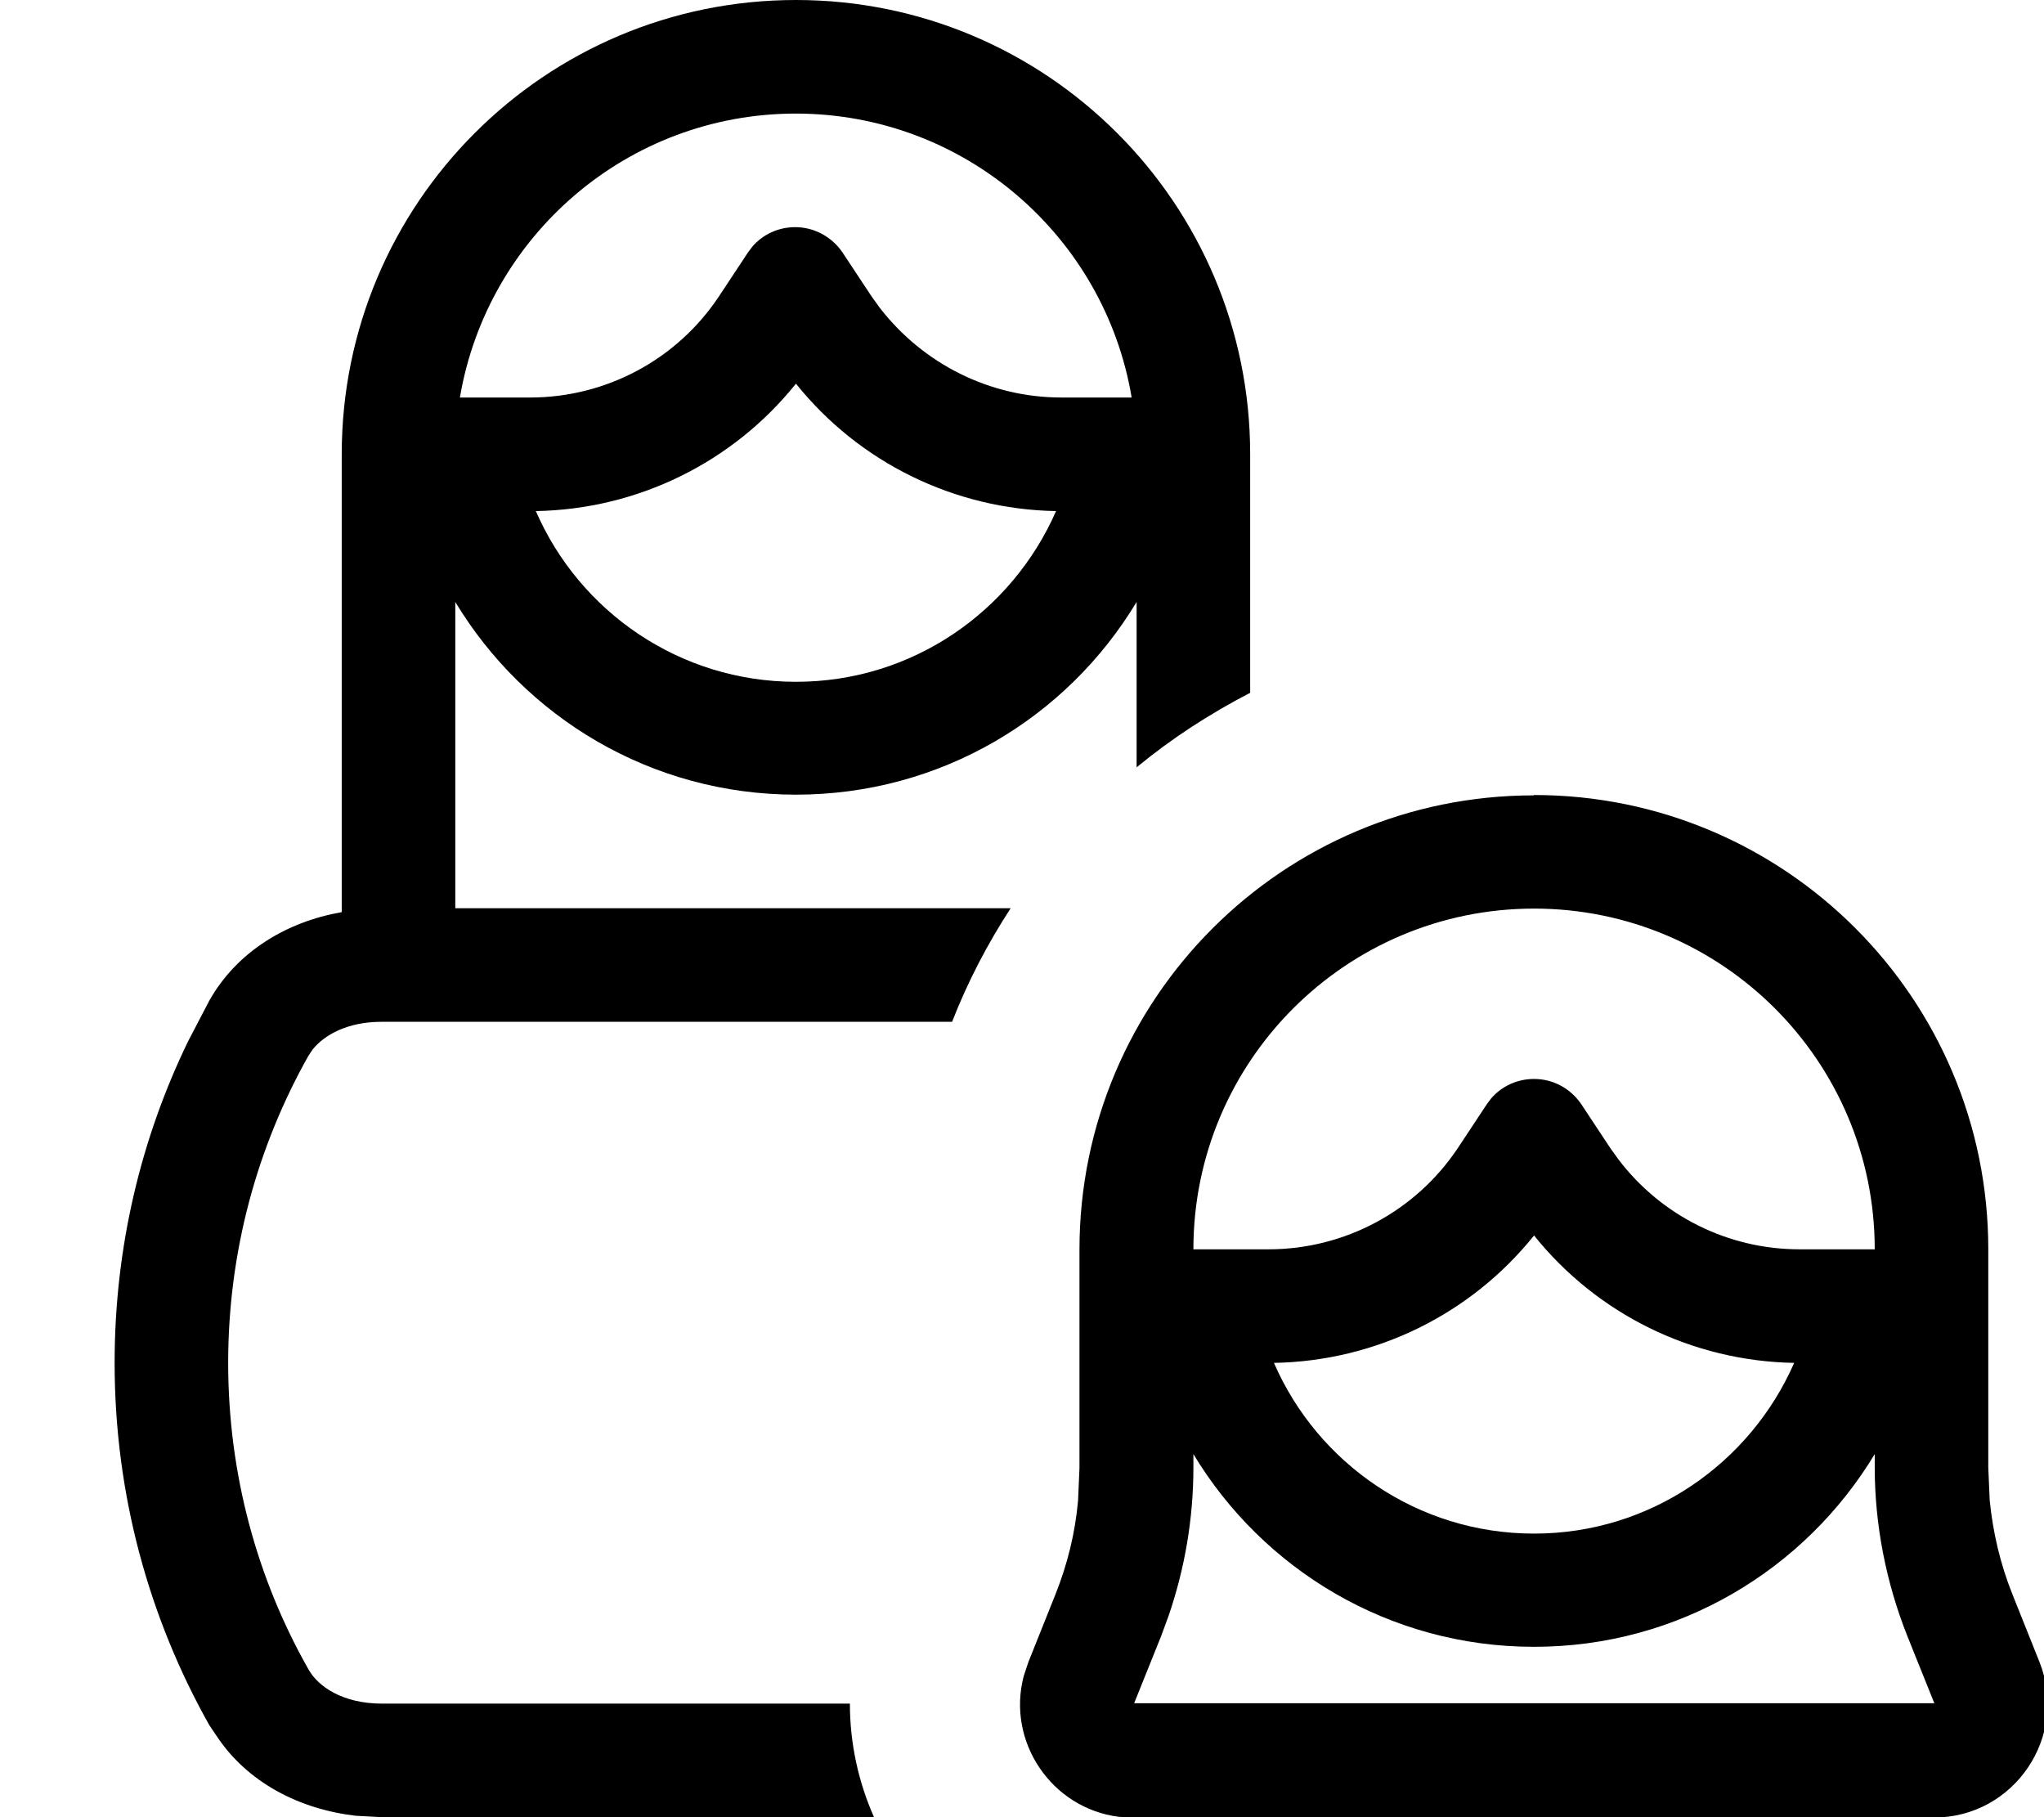 <svg xmlns="http://www.w3.org/2000/svg" viewBox="0 0 576 512"><!--! Font Awesome Pro 7.0.0 by @fontawesome - https://fontawesome.com License - https://fontawesome.com/license (Commercial License) Copyright 2025 Fonticons, Inc. --><path fill="currentColor" d="M224.3 0c70.7 0 128 57.3 128 128l0 67.2c-11.4 5.9-22.2 12.9-32 21l0-46.6c-19.6 32.6-55.2 54.3-96 54.3s-76.4-21.8-96-54.3l0 86.3 156.5 0c-6.5 10-12.1 20.7-16.5 32l-160.8 0c-9.6 0-16.1 3.7-19.4 7.8l-1.2 1.8C72.5 323.1 64.3 352.6 64.3 384s8.2 60.9 22.6 86.3c2.7 4.9 9.7 9.7 20.7 9.7l131.9 0c0 11.2 2.4 22.1 6.8 32l-138.7 0-7.3-.4c-15.8-1.8-30.5-9.3-39.2-22.4L59 486.1c-17-30.2-26.7-65-26.7-102.1 0-32.5 7.4-63.2 20.7-90.6l6-11.5c7.8-13.8 21.8-22.2 37.3-24.9l0-129c0-70.7 57.3-128 128-128zm208 224c70.7 0 128 57.3 128 128l0 61.5 .4 9.2c.9 9.1 3 18 6.4 26.5l7.6 19c8.4 21-7.1 43.9-29.7 43.9l-225.5 0-4.2-.2c-19-2.4-31.7-21.2-26.8-39.7l1.3-3.9 7.6-19c3.4-8.5 5.6-17.4 6.4-26.5l.4-9.2 0-61.5c0-70.7 57.3-128 128-128zm96 185.7c-19.6 32.5-55.2 54.3-96 54.3s-76.4-21.8-96-54.3l0 3.8c0 14.3-2.4 28.4-7 41.8l-2.1 5.7-7.6 18.9 225.5 0-7.6-18.9c-6-15.1-9.2-31.3-9.2-47.6l0-3.8zm-96-61.6c-17.8 22.2-44.6 35.4-73.3 35.9 12.3 28.3 40.5 48.1 73.3 48.1 32.8 0 60.9-19.8 73.3-48.1-28.7-.5-55.5-13.7-73.3-35.9zm0-92.1c-53 0-96 43-96 96l21.2 0c21.4 0 41.4-10.7 53.3-28.5l8.2-12.4 1.2-1.6c3-3.5 7.4-5.5 12.1-5.5 5.4 0 10.3 2.7 13.3 7.1l8.2 12.4 2.3 3.2C468.2 342.6 487 352 507.1 352l21.2 0c0-53-43-96-96-96zm-208-147.9c-17.8 22.2-44.6 35.4-73.3 35.9 12.3 28.3 40.5 48.1 73.3 48.1 32.8 0 60.9-19.8 73.3-48.1-28.7-.5-55.5-13.7-73.3-35.9zm0-76.1c-47.6 0-87 34.6-94.7 80l19.8 0c21.4 0 41.4-10.7 53.2-28.5l8.2-12.4 1.2-1.6c3-3.5 7.4-5.5 12.1-5.5 5.3 0 10.3 2.7 13.3 7.1l8.2 12.4 2.3 3.2C260.2 102.6 279 112 299.1 112l19.8 0c-7.6-45.4-47.1-80-94.7-80z"/></svg>